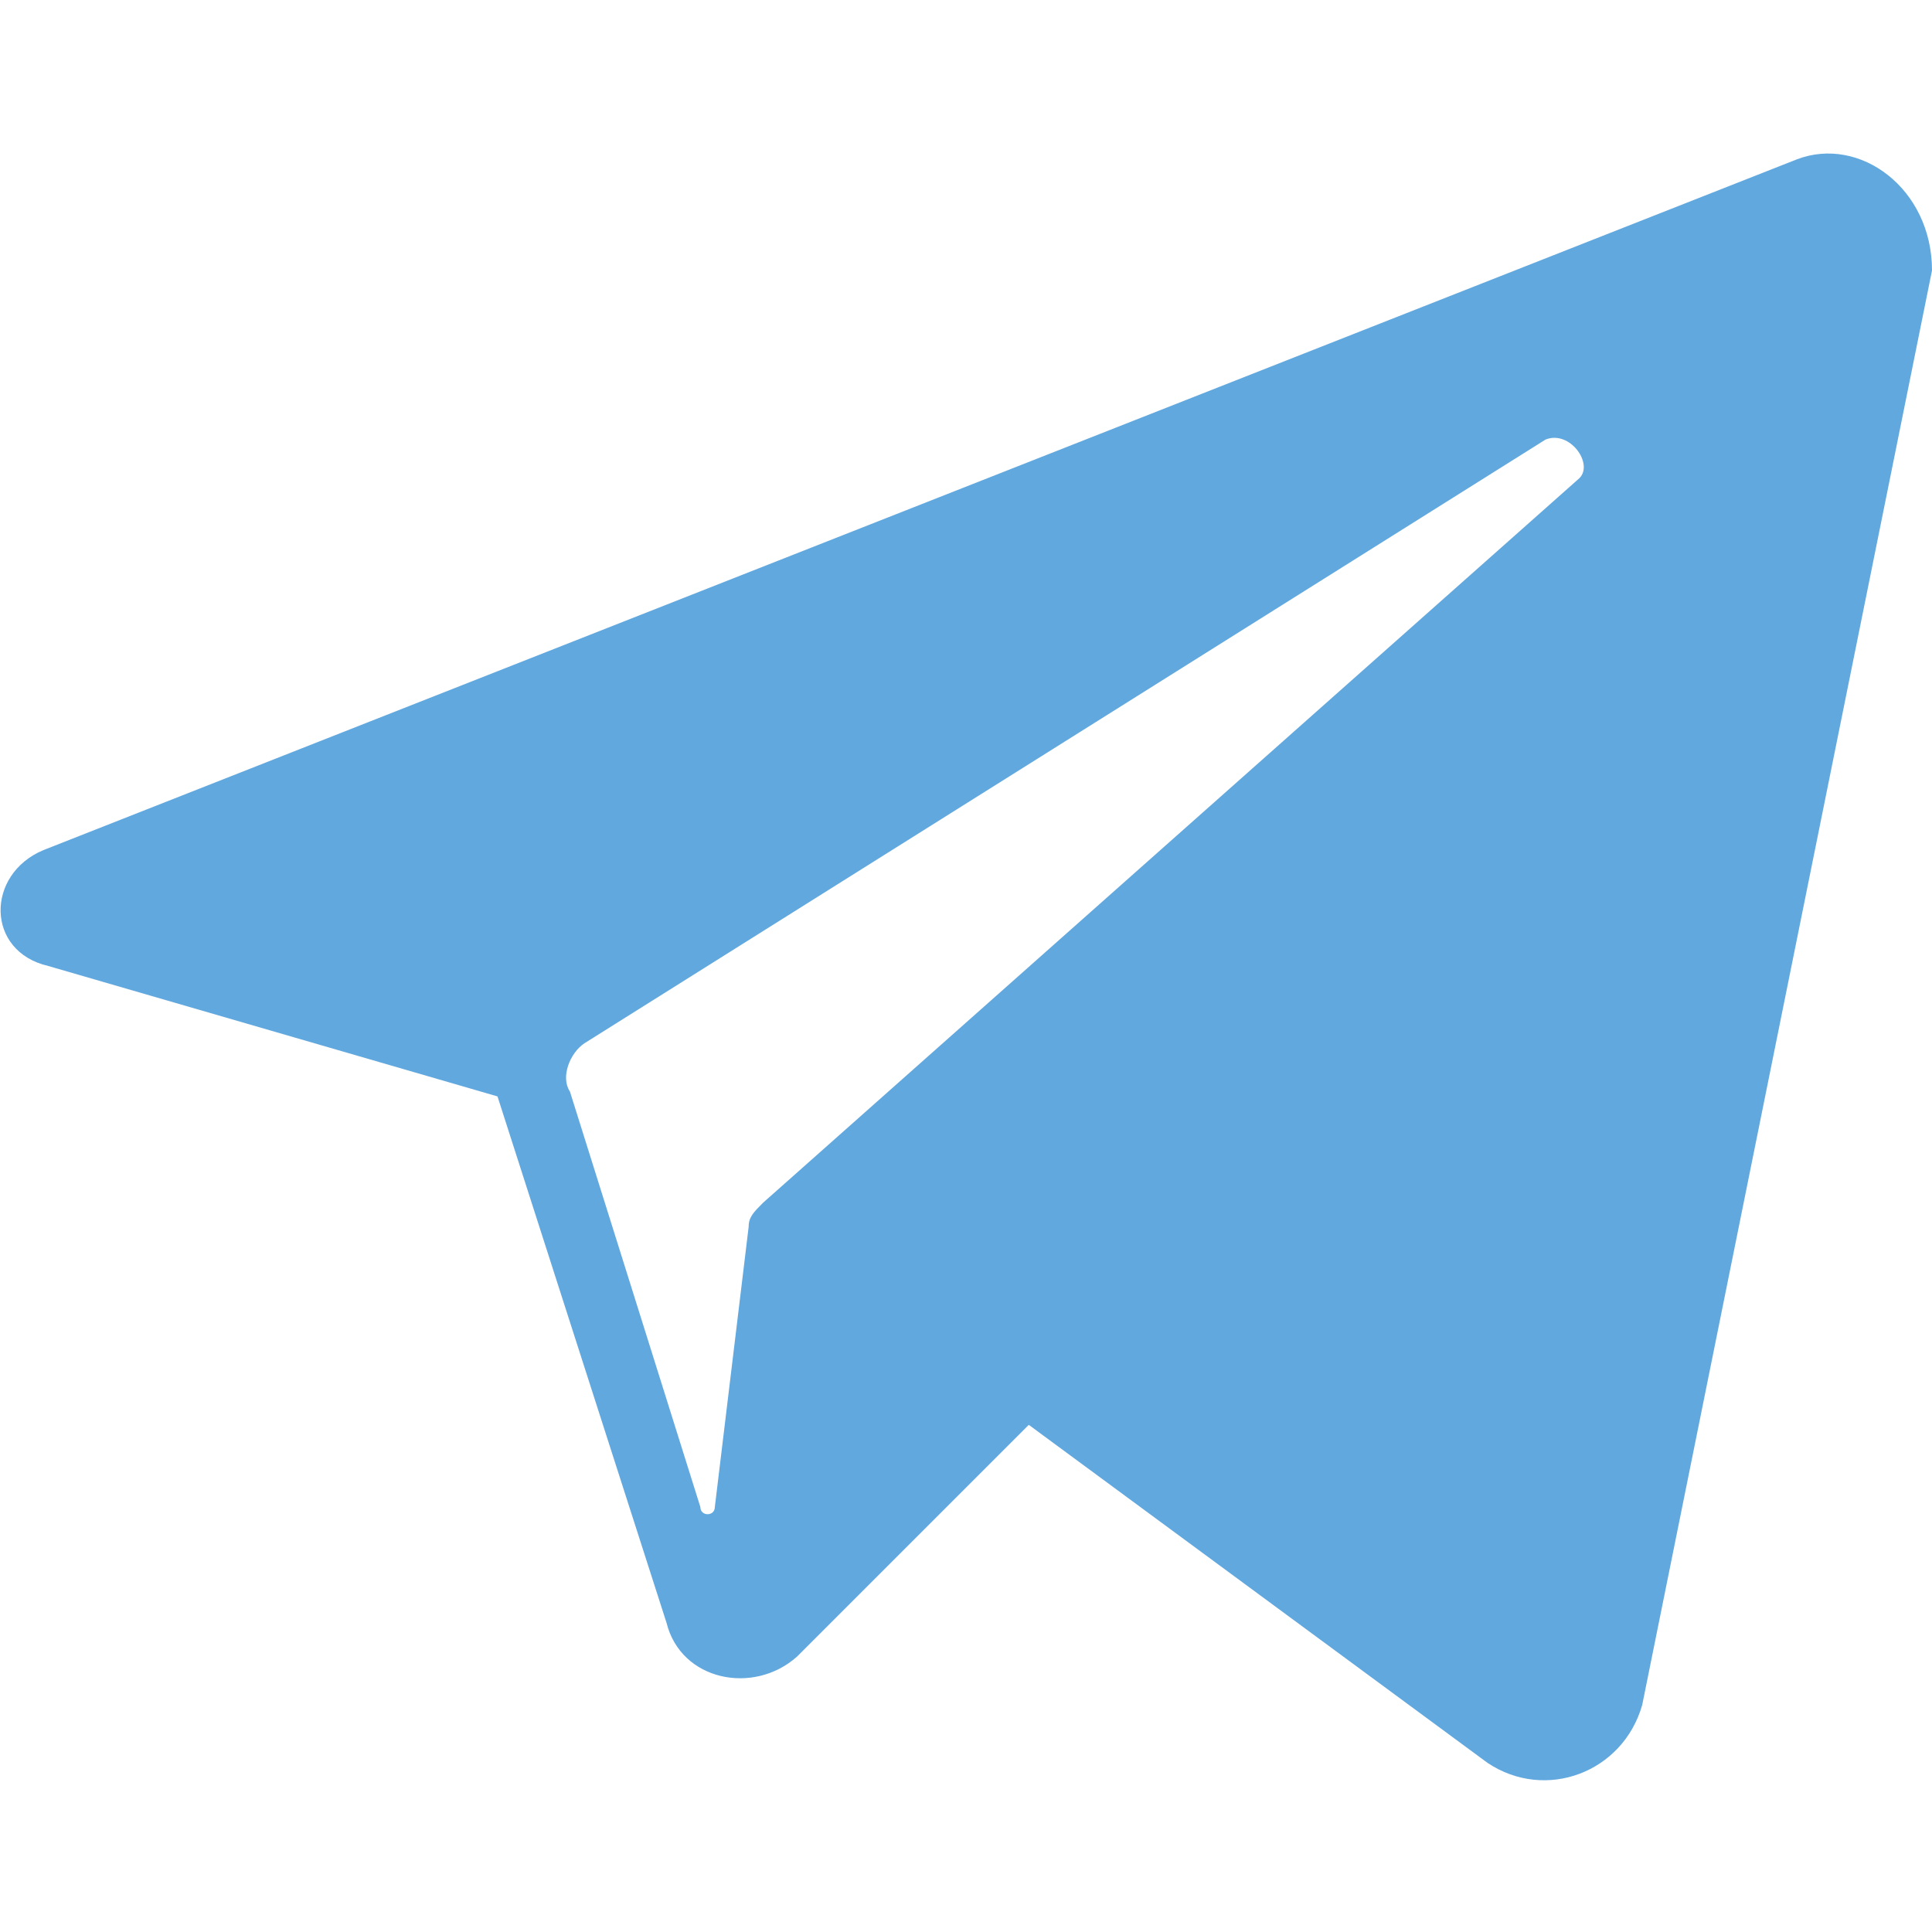<?xml version="1.0" encoding="utf-8"?>
<!-- Generator: Adobe Illustrator 25.2.1, SVG Export Plug-In . SVG Version: 6.00 Build 0)  -->
<svg version="1.1" id="Capa_1" xmlns="http://www.w3.org/2000/svg" xmlns:xlink="http://www.w3.org/1999/xlink" x="0px" y="0px"
	 viewBox="0 0 40 40" enable-background="new 0 0 40 40" xml:space="preserve">
<path fill="#61A8DE" d="M37.2,3.3L0.9,17.6C-0.3,18.1-0.3,19.7,1,20l9.3,2.7l3.5,10.9c0.3,1.2,1.8,1.5,2.7,0.7l4.8-4.8l9.5,7
	c1.2,0.8,2.8,0.2,3.2-1.2L40,5.6C40,3.9,38.5,2.8,37.2,3.3z M32.7,9.9L15.8,24.9c-0.2,0.2-0.3,0.3-0.3,0.5l-0.7,5.8
	c0,0.2-0.3,0.2-0.3,0l-2.7-8.6c-0.2-0.3,0-0.8,0.3-1L32,9.1C32.5,8.9,33,9.6,32.7,9.9z"/>
</svg>
